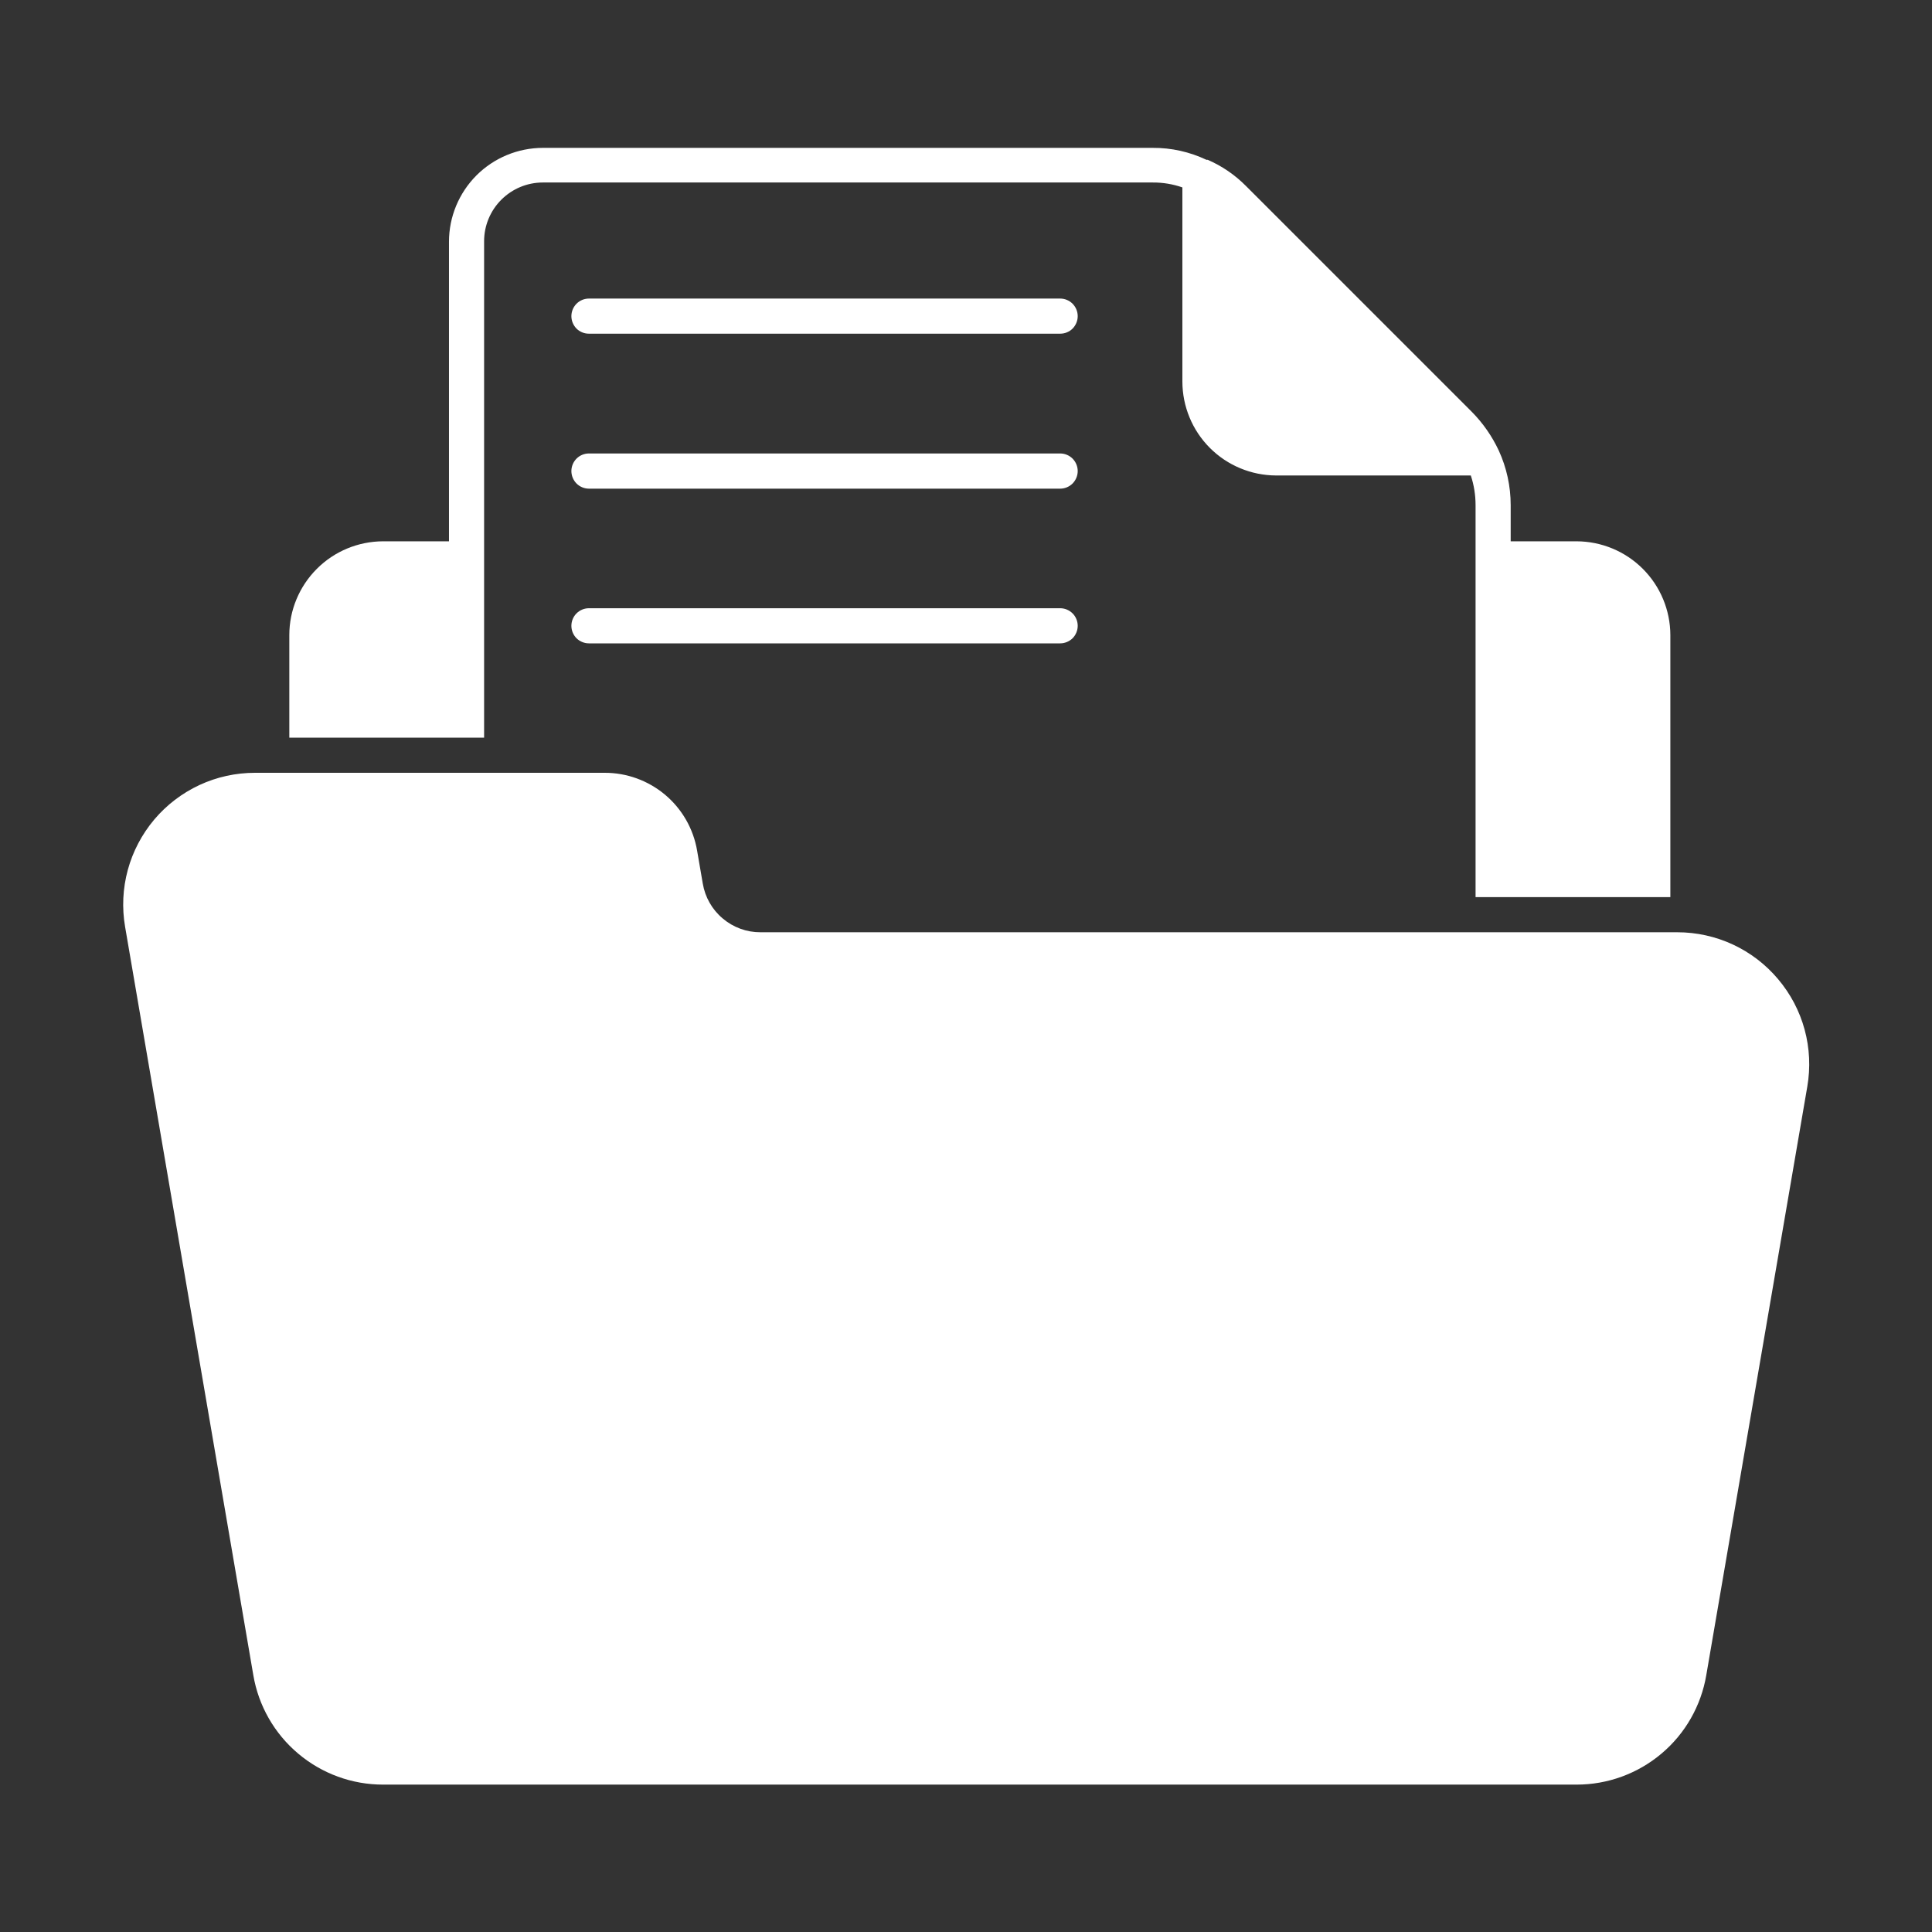<?xml version="1.0" encoding="UTF-8"?> <svg xmlns="http://www.w3.org/2000/svg" width="28" height="28" viewBox="0 0 28 28" fill="none"><rect x="0" y="0" width="28" height="28" fill="#333333" stroke="none"/><path d="M25.77 14.191C25.95 14.404 26.081 14.653 26.154 14.922C26.227 15.191 26.24 15.472 26.193 15.746L24.729 24.276C24.654 24.721 24.424 25.125 24.079 25.415C23.734 25.706 23.297 25.865 22.846 25.864H5.555C5.103 25.865 4.667 25.706 4.322 25.415C3.977 25.125 3.746 24.721 3.671 24.276L1.813 13.432C1.766 13.158 1.779 12.877 1.852 12.608C1.925 12.34 2.056 12.091 2.235 11.878C2.415 11.665 2.638 11.495 2.891 11.377C3.143 11.26 3.418 11.2 3.696 11.2H8.762C9.083 11.199 9.393 11.312 9.639 11.518C9.885 11.725 10.049 12.011 10.103 12.328L10.185 12.804C10.218 13.002 10.32 13.182 10.474 13.311C10.627 13.441 10.821 13.512 11.022 13.511H24.309C24.588 13.511 24.863 13.572 25.115 13.689C25.368 13.807 25.591 13.978 25.77 14.191ZM7.016 10.691V3.495C7.016 3.27 7.106 3.054 7.265 2.895C7.425 2.735 7.641 2.645 7.866 2.645H16.706C16.853 2.644 16.998 2.668 17.136 2.716V5.531C17.137 5.892 17.28 6.237 17.535 6.492C17.79 6.747 18.135 6.89 18.496 6.891H21.316C21.362 7.029 21.385 7.175 21.385 7.321V13.002H24.208V9.204C24.207 8.844 24.064 8.499 23.809 8.244C23.554 7.989 23.209 7.846 22.848 7.845H21.894V7.321C21.894 7.047 21.835 6.777 21.721 6.529C21.624 6.322 21.492 6.132 21.331 5.969L18.058 2.696C17.899 2.535 17.71 2.406 17.503 2.316H17.485C17.242 2.201 16.976 2.141 16.706 2.143H7.866C7.506 2.144 7.16 2.287 6.905 2.542C6.651 2.797 6.507 3.142 6.507 3.503V7.845H5.552C5.192 7.846 4.846 7.989 4.592 8.244C4.337 8.499 4.193 8.844 4.193 9.204V10.691H7.016ZM15.365 4.327H8.535C8.468 4.327 8.403 4.354 8.355 4.402C8.308 4.45 8.281 4.514 8.281 4.582C8.281 4.649 8.308 4.714 8.355 4.762C8.403 4.81 8.468 4.836 8.535 4.836H15.365C15.432 4.836 15.497 4.81 15.545 4.762C15.592 4.714 15.619 4.649 15.619 4.582C15.619 4.514 15.592 4.45 15.545 4.402C15.497 4.354 15.432 4.327 15.365 4.327ZM15.365 6.572H8.535C8.468 6.572 8.403 6.599 8.355 6.647C8.308 6.695 8.281 6.759 8.281 6.827C8.281 6.894 8.308 6.959 8.355 7.007C8.403 7.055 8.468 7.082 8.535 7.082H15.365C15.432 7.082 15.497 7.055 15.545 7.007C15.592 6.959 15.619 6.894 15.619 6.827C15.619 6.759 15.592 6.695 15.545 6.647C15.497 6.599 15.432 6.572 15.365 6.572ZM15.365 8.815H8.535C8.468 8.815 8.403 8.842 8.355 8.89C8.308 8.937 8.281 9.002 8.281 9.07C8.281 9.137 8.308 9.202 8.355 9.25C8.403 9.297 8.468 9.324 8.535 9.324H15.365C15.432 9.324 15.497 9.297 15.545 9.25C15.592 9.202 15.619 9.137 15.619 9.07C15.619 9.002 15.592 8.937 15.545 8.89C15.497 8.842 15.432 8.815 15.365 8.815Z" fill="white"></path></svg> 
